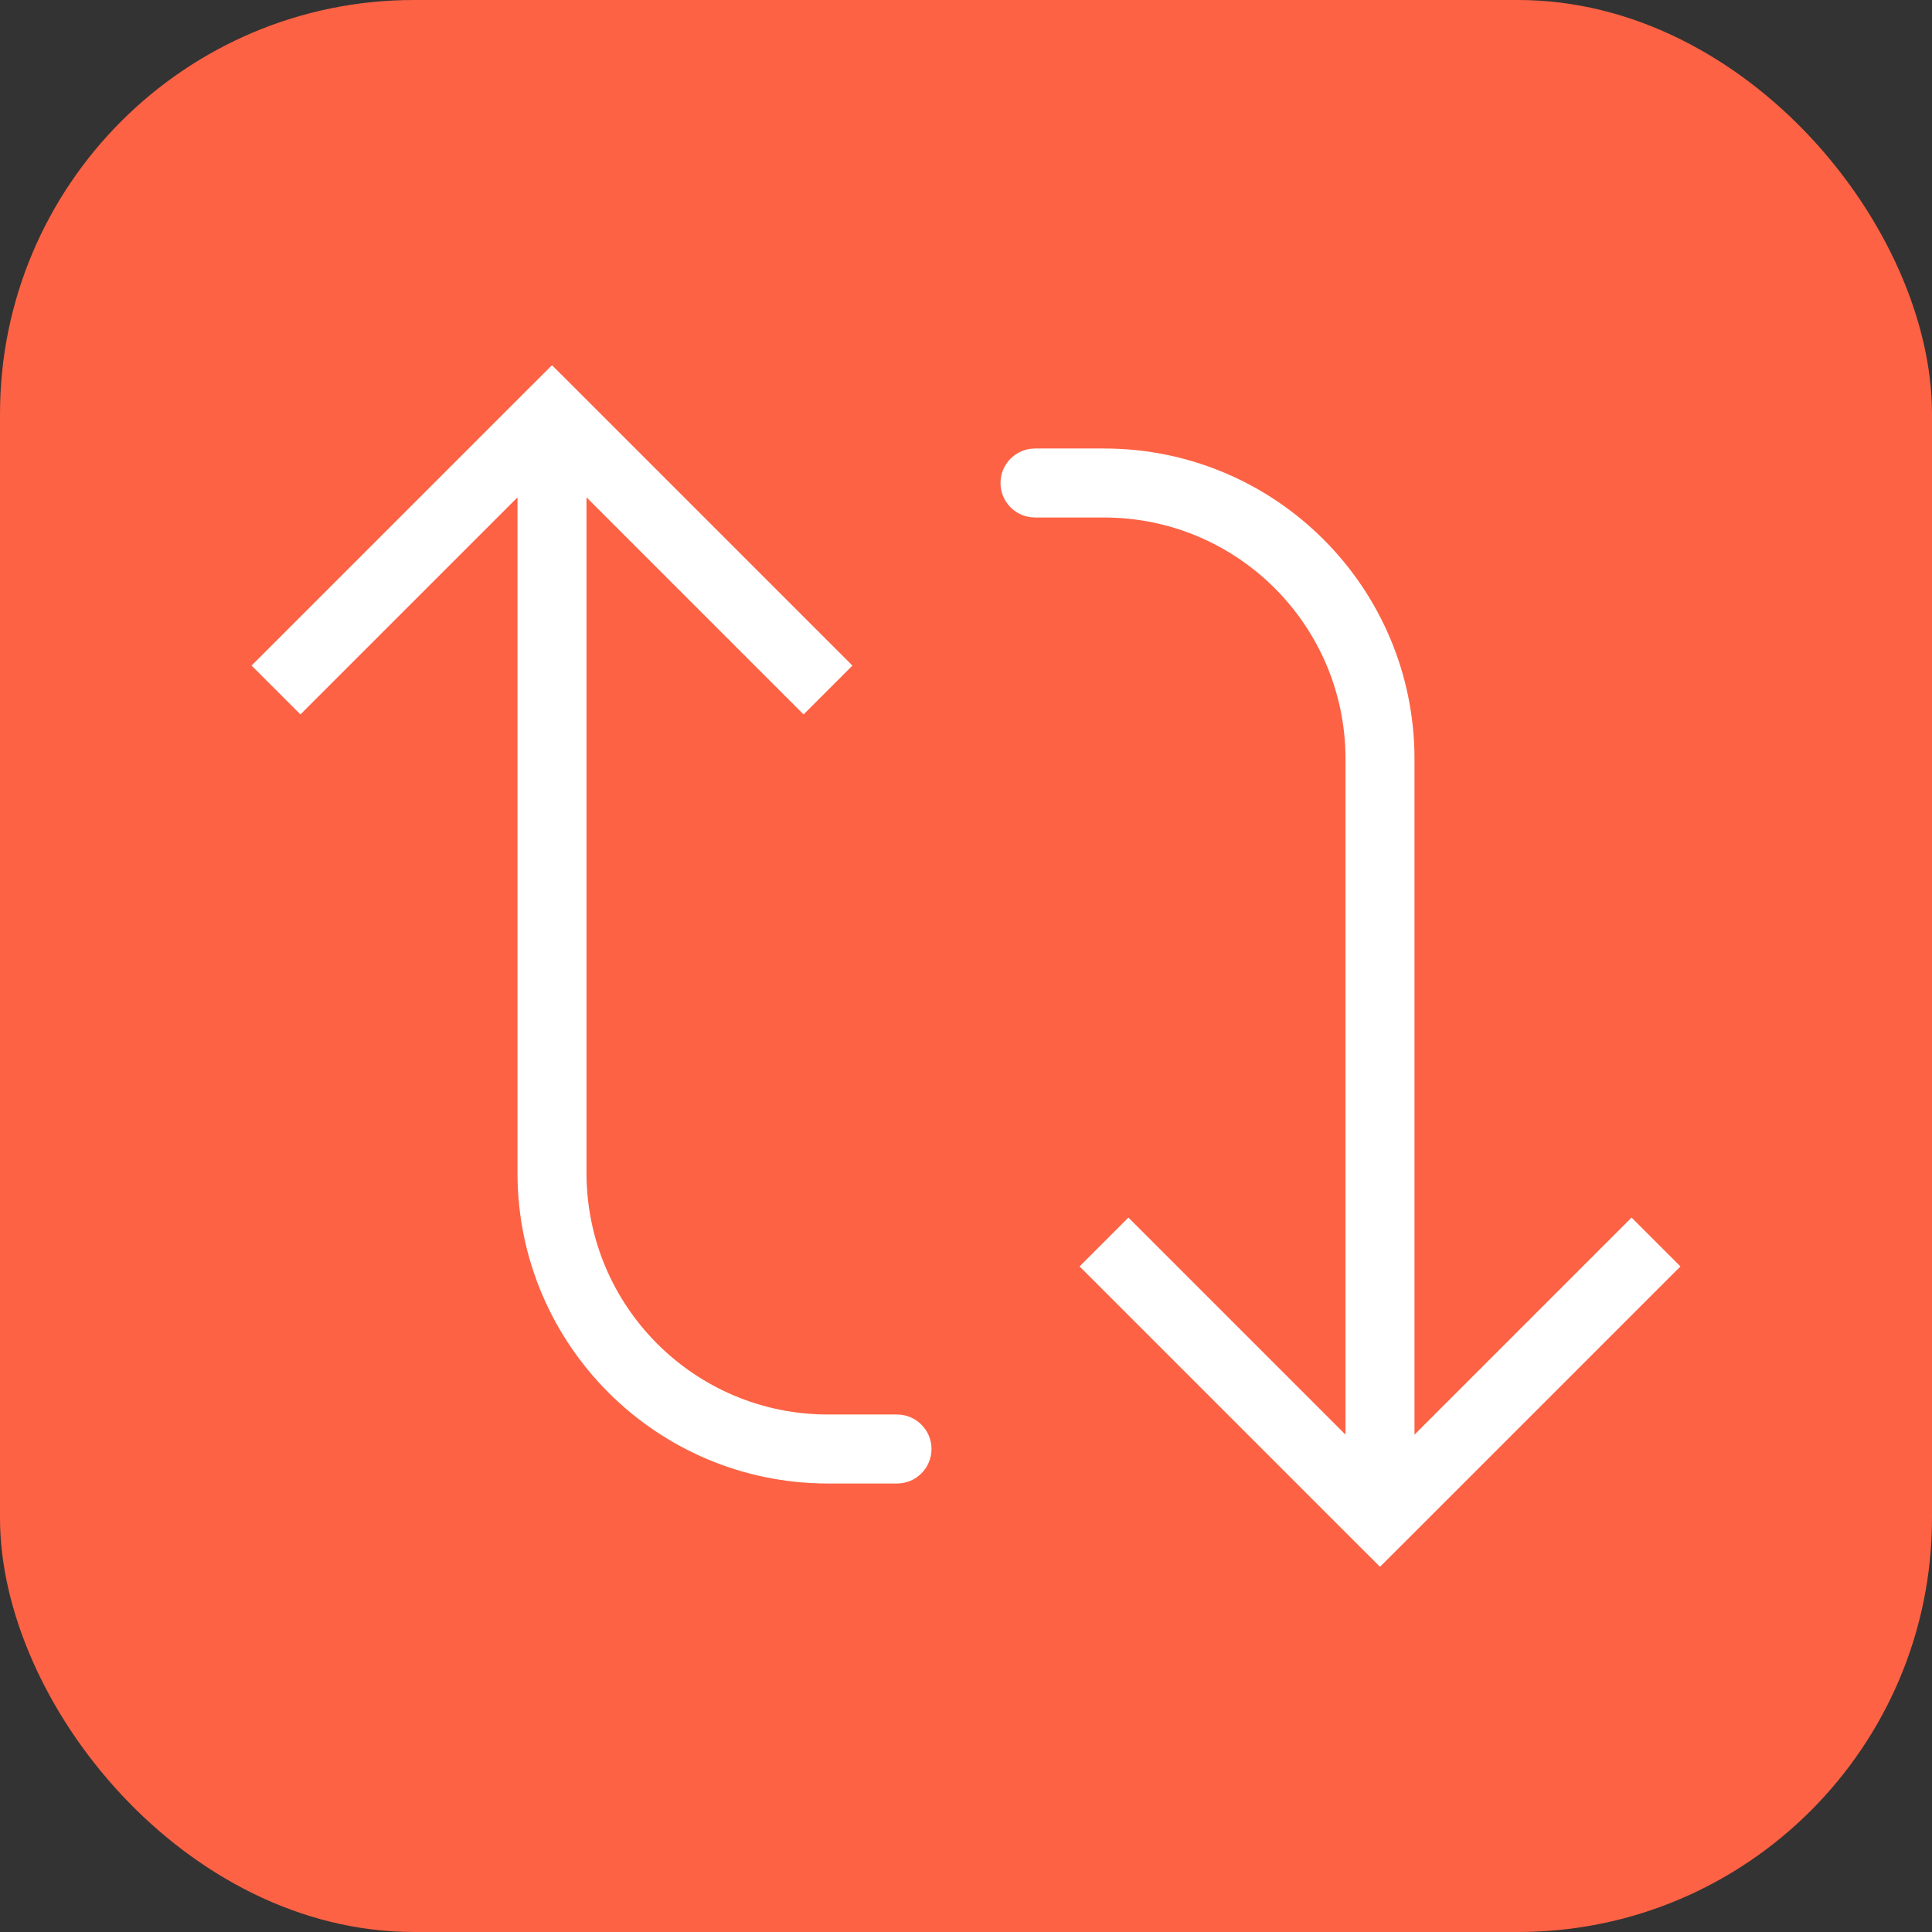 <?xml version="1.0" encoding="UTF-8"?> <svg xmlns="http://www.w3.org/2000/svg" width="28" height="28" viewBox="0 0 28 28" fill="none"><rect x="0" y="0" width="28" height="28" fill="#333333" stroke="none"/> <rect width="28" height="28" rx="6" fill="#FD6244"></rect> <path d="M20 22L19.646 22.354L20 22.707L20.354 22.354L20 22ZM15 6.5C14.724 6.5 14.5 6.724 14.5 7C14.5 7.276 14.724 7.5 15 7.5L15 6.5ZM15.646 18.354L19.646 22.354L20.354 21.646L16.354 17.646L15.646 18.354ZM20.354 22.354L24.354 18.354L23.646 17.646L19.646 21.646L20.354 22.354ZM20.5 22L20.5 11L19.5 11L19.5 22L20.5 22ZM16 6.5L15 6.5L15 7.5L16 7.5L16 6.5ZM20.5 11C20.5 8.515 18.485 6.5 16 6.5L16 7.5C17.933 7.5 19.5 9.067 19.5 11L20.5 11Z" fill="white"></path> <path d="M8 6L8.354 5.646L8 5.293L7.646 5.646L8 6ZM13 21.5C13.276 21.5 13.5 21.276 13.5 21C13.5 20.724 13.276 20.5 13 20.5L13 21.5ZM12.354 9.646L8.354 5.646L7.646 6.354L11.646 10.354L12.354 9.646ZM7.646 5.646L3.646 9.646L4.354 10.354L8.354 6.354L7.646 5.646ZM7.5 6L7.5 17L8.5 17L8.5 6L7.5 6ZM12 21.5L13 21.5L13 20.5L12 20.5L12 21.5ZM7.5 17C7.5 19.485 9.515 21.5 12 21.5L12 20.5C10.067 20.5 8.5 18.933 8.5 17L7.5 17Z" fill="white"></path> </svg> 